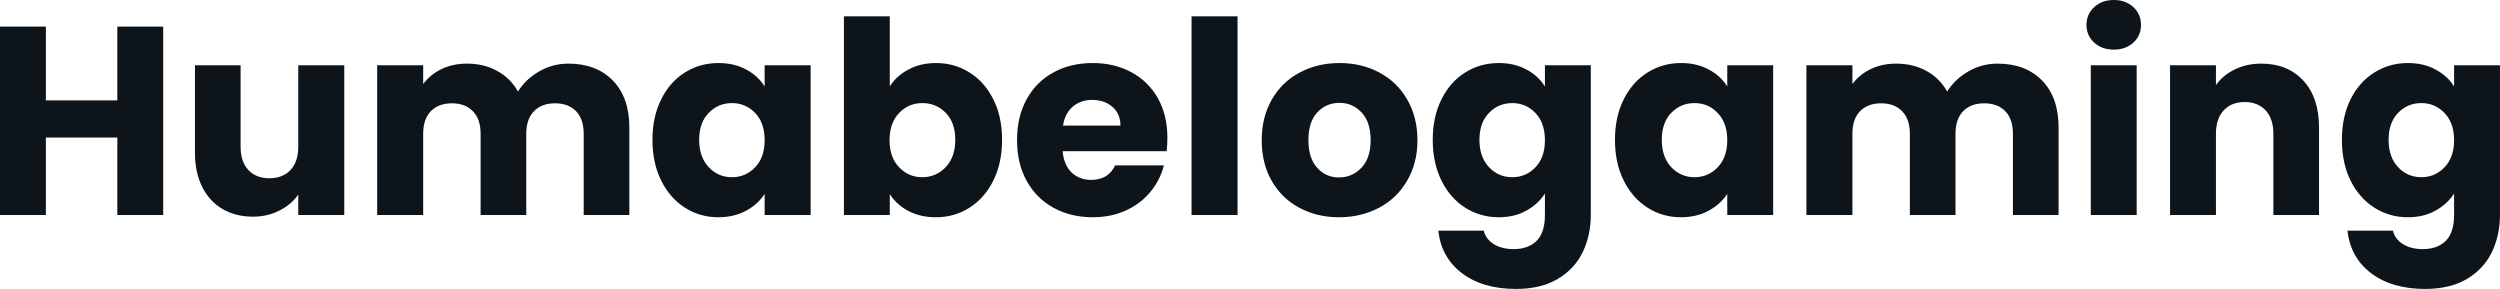 <svg fill="#0d141a" viewBox="0 0 214.153 24.748" height="100%" width="100%" xmlns="http://www.w3.org/2000/svg"><path preserveAspectRatio="none" d="M10.05 2.28L13.98 2.28L13.98 18.42L10.05 18.42L10.05 11.78L3.93 11.78L3.93 18.42L0 18.42L0 2.28L3.93 2.28L3.93 8.60L10.05 8.60L10.05 2.28ZM25.55 5.59L29.49 5.59L29.49 18.42L25.55 18.42L25.55 16.67Q24.95 17.53 23.93 18.04Q22.91 18.56 21.67 18.56L21.67 18.56Q20.19 18.56 19.07 17.91Q17.94 17.25 17.32 16.01Q16.70 14.77 16.70 13.09L16.70 13.09L16.70 5.59L20.61 5.59L20.61 12.56Q20.61 13.85 21.27 14.56Q21.94 15.27 23.07 15.27L23.07 15.27Q24.22 15.27 24.89 14.56Q25.55 13.85 25.55 12.56L25.55 12.56L25.55 5.59ZM48.69 5.45Q51.08 5.45 52.50 6.90Q53.91 8.35 53.91 10.92L53.91 10.92L53.91 18.42L50.00 18.42L50.00 11.45Q50.00 10.21 49.35 9.53Q48.69 8.85 47.54 8.85L47.54 8.85Q46.39 8.85 45.74 9.53Q45.08 10.21 45.08 11.45L45.08 11.45L45.08 18.42L41.17 18.42L41.17 11.45Q41.17 10.21 40.51 9.53Q39.86 8.85 38.71 8.85L38.71 8.85Q37.56 8.85 36.90 9.53Q36.25 10.21 36.25 11.45L36.25 11.45L36.25 18.42L32.31 18.42L32.31 5.59L36.25 5.59L36.25 7.20Q36.85 6.39 37.81 5.92Q38.78 5.45 40.00 5.45L40.00 5.45Q41.45 5.45 42.58 6.07Q43.72 6.69 44.37 7.84L44.37 7.84Q45.03 6.78 46.18 6.12Q47.33 5.45 48.69 5.45L48.69 5.45ZM55.89 11.98Q55.89 10.00 56.64 8.51Q57.38 7.01 58.67 6.21Q59.96 5.40 61.55 5.40L61.55 5.40Q62.90 5.40 63.93 5.96Q64.95 6.51 65.50 7.41L65.50 7.41L65.50 5.59L69.44 5.59L69.44 18.42L65.50 18.42L65.50 16.61Q64.93 17.50 63.91 18.05Q62.88 18.61 61.52 18.61L61.52 18.61Q59.96 18.61 58.67 17.79Q57.38 16.97 56.64 15.47Q55.89 13.96 55.89 11.98L55.89 11.98ZM65.50 12.01Q65.50 10.53 64.69 9.68Q63.87 8.83 62.70 8.83L62.70 8.83Q61.52 8.83 60.71 9.67Q59.89 10.51 59.89 11.98L59.89 11.98Q59.89 13.45 60.71 14.32Q61.52 15.18 62.70 15.18L62.70 15.18Q63.87 15.18 64.69 14.33Q65.50 13.48 65.50 12.01L65.50 12.01ZM76.22 7.41Q76.77 6.51 77.81 5.96Q78.84 5.40 80.18 5.40L80.18 5.40Q81.77 5.40 83.05 6.21Q84.34 7.01 85.09 8.51Q85.84 10.00 85.84 11.98L85.84 11.98Q85.84 13.96 85.09 15.47Q84.34 16.97 83.05 17.79Q81.77 18.61 80.18 18.61L80.18 18.61Q78.82 18.61 77.81 18.07Q76.80 17.53 76.22 16.63L76.22 16.63L76.22 18.42L72.29 18.42L72.29 1.40L76.22 1.40L76.22 7.41ZM81.83 11.98Q81.83 10.51 81.02 9.67Q80.20 8.83 79.00 8.83L79.00 8.83Q77.83 8.83 77.02 9.68Q76.20 10.53 76.20 12.01L76.20 12.01Q76.20 13.48 77.02 14.33Q77.83 15.18 79.00 15.18L79.00 15.18Q80.18 15.18 81.01 14.32Q81.83 13.45 81.83 11.98L81.83 11.98ZM100.00 11.80Q100.00 12.35 99.94 12.95L99.94 12.95L91.03 12.95Q91.13 14.14 91.80 14.78Q92.48 15.41 93.47 15.41L93.47 15.41Q94.94 15.41 95.52 14.17L95.52 14.17L99.70 14.17Q99.38 15.43 98.54 16.44Q97.70 17.46 96.44 18.03Q95.17 18.61 93.61 18.61L93.61 18.61Q91.72 18.61 90.25 17.80Q88.78 17.00 87.95 15.50Q87.12 14.01 87.12 12.01L87.12 12.01Q87.12 10.00 87.94 8.51Q88.76 7.01 90.23 6.21Q91.70 5.40 93.61 5.40L93.61 5.40Q95.47 5.40 96.92 6.19Q98.37 6.97 99.19 8.42Q100.00 9.87 100.00 11.80L100.00 11.80ZM91.06 10.76L95.98 10.76Q95.98 9.75 95.29 9.15Q94.60 8.56 93.56 8.56L93.56 8.56Q92.58 8.56 91.90 9.13Q91.22 9.71 91.06 10.76L91.06 10.76ZM102.07 1.40L106.01 1.40L106.01 18.42L102.07 18.42L102.07 1.40ZM114.70 18.61Q112.81 18.61 111.31 17.80Q109.80 17.00 108.94 15.50Q108.08 14.01 108.08 12.01L108.08 12.01Q108.08 10.03 108.95 8.52Q109.82 7.01 111.34 6.21Q112.86 5.40 114.75 5.40L114.75 5.40Q116.63 5.40 118.15 6.21Q119.67 7.01 120.54 8.52Q121.42 10.03 121.42 12.01L121.42 12.01Q121.42 13.98 120.53 15.49Q119.65 17.00 118.12 17.80Q116.59 18.61 114.70 18.61L114.70 18.61ZM114.70 15.20Q115.83 15.20 116.62 14.37Q117.41 13.55 117.41 12.01L117.41 12.01Q117.41 10.46 116.64 9.64Q115.87 8.81 114.75 8.81L114.75 8.81Q113.60 8.81 112.84 9.63Q112.08 10.44 112.08 12.01L112.08 12.01Q112.08 13.55 112.83 14.37Q113.57 15.20 114.70 15.20L114.70 15.20ZM128.39 5.40Q129.74 5.40 130.77 5.96Q131.79 6.51 132.34 7.41L132.34 7.41L132.34 5.59L136.27 5.59L136.27 18.40Q136.27 20.17 135.57 21.61Q134.87 23.05 133.43 23.90Q132.00 24.75 129.86 24.75L129.86 24.75Q127.01 24.75 125.23 23.40Q123.46 22.06 123.21 19.76L123.21 19.76L127.10 19.76Q127.28 20.49 127.97 20.92Q128.66 21.34 129.67 21.34L129.67 21.34Q130.89 21.34 131.62 20.64Q132.34 19.94 132.34 18.40L132.34 18.40L132.34 16.58Q131.77 17.48 130.75 18.04Q129.74 18.61 128.39 18.61L128.39 18.61Q126.80 18.61 125.51 17.79Q124.22 16.97 123.48 15.47Q122.73 13.96 122.73 11.98L122.73 11.98Q122.73 10.00 123.48 8.51Q124.22 7.01 125.51 6.21Q126.80 5.40 128.39 5.40L128.39 5.40ZM132.34 12.01Q132.34 10.53 131.53 9.68Q130.71 8.83 129.54 8.83L129.54 8.83Q128.36 8.83 127.55 9.67Q126.73 10.51 126.73 11.98L126.73 11.98Q126.73 13.45 127.55 14.32Q128.36 15.18 129.54 15.18L129.54 15.18Q130.71 15.18 131.53 14.33Q132.34 13.48 132.34 12.01L132.34 12.01ZM138.34 11.98Q138.34 10.00 139.09 8.51Q139.84 7.01 141.13 6.21Q142.42 5.40 144.00 5.40L144.00 5.40Q145.36 5.40 146.38 5.96Q147.41 6.51 147.96 7.41L147.96 7.41L147.96 5.59L151.89 5.59L151.89 18.42L147.96 18.42L147.96 16.61Q147.38 17.50 146.36 18.05Q145.34 18.61 143.98 18.61L143.98 18.61Q142.42 18.61 141.13 17.79Q139.84 16.97 139.09 15.47Q138.34 13.96 138.34 11.98L138.34 11.98ZM147.96 12.01Q147.96 10.53 147.14 9.68Q146.33 8.83 145.15 8.83L145.15 8.83Q143.98 8.83 143.16 9.67Q142.35 10.51 142.35 11.98L142.35 11.98Q142.35 13.45 143.16 14.32Q143.98 15.18 145.15 15.18L145.15 15.18Q146.33 15.18 147.14 14.33Q147.96 13.48 147.96 12.01L147.96 12.01ZM171.12 5.45Q173.51 5.45 174.93 6.90Q176.34 8.35 176.34 10.92L176.34 10.92L176.34 18.42L172.43 18.42L172.43 11.45Q172.43 10.21 171.78 9.53Q171.12 8.85 169.97 8.85L169.97 8.85Q168.82 8.85 168.16 9.53Q167.51 10.21 167.51 11.45L167.51 11.45L167.51 18.42L163.60 18.42L163.60 11.45Q163.60 10.21 162.94 9.53Q162.29 8.85 161.14 8.85L161.14 8.85Q159.99 8.85 159.33 9.53Q158.68 10.21 158.68 11.45L158.68 11.45L158.68 18.42L154.74 18.42L154.74 5.59L158.68 5.59L158.68 7.20Q159.27 6.39 160.24 5.92Q161.21 5.45 162.43 5.45L162.43 5.45Q163.87 5.45 165.01 6.07Q166.15 6.69 166.80 7.84L166.80 7.84Q167.46 6.78 168.61 6.12Q169.76 5.45 171.12 5.45L171.12 5.45ZM181.08 4.25Q180.04 4.25 179.39 3.65Q178.73 3.04 178.73 2.14L178.73 2.14Q178.73 1.22 179.39 0.61Q180.04 0 181.08 0L181.08 0Q182.09 0 182.75 0.61Q183.40 1.22 183.40 2.14L183.40 2.14Q183.40 3.04 182.75 3.65Q182.09 4.25 181.08 4.25L181.08 4.25ZM179.10 5.59L183.03 5.59L183.03 18.42L179.10 18.42L179.10 5.59ZM193.71 5.45Q195.96 5.45 197.31 6.91Q198.65 8.37 198.65 10.92L198.65 10.92L198.65 18.42L194.74 18.42L194.74 11.45Q194.74 10.17 194.07 9.45Q193.41 8.74 192.28 8.74L192.28 8.74Q191.15 8.74 190.49 9.45Q189.82 10.17 189.82 11.45L189.82 11.45L189.82 18.42L185.89 18.42L185.89 5.59L189.82 5.59L189.82 7.29Q190.42 6.44 191.43 5.95Q192.44 5.45 193.71 5.45L193.71 5.45ZM206.26 5.40Q207.62 5.40 208.64 5.96Q209.67 6.51 210.22 7.41L210.22 7.41L210.22 5.59L214.15 5.59L214.15 18.40Q214.15 20.17 213.45 21.61Q212.75 23.05 211.31 23.90Q209.88 24.75 207.74 24.75L207.74 24.75Q204.88 24.75 203.11 23.40Q201.34 22.06 201.09 19.76L201.09 19.76L204.98 19.76Q205.16 20.49 205.85 20.92Q206.54 21.34 207.55 21.34L207.55 21.34Q208.77 21.34 209.50 20.64Q210.22 19.94 210.22 18.40L210.22 18.40L210.22 16.58Q209.64 17.48 208.63 18.04Q207.62 18.61 206.26 18.61L206.26 18.61Q204.68 18.61 203.39 17.79Q202.10 16.97 201.35 15.47Q200.61 13.96 200.61 11.98L200.61 11.98Q200.61 10.00 201.35 8.51Q202.10 7.01 203.39 6.21Q204.68 5.40 206.26 5.40L206.26 5.40ZM210.22 12.01Q210.22 10.53 209.40 9.68Q208.59 8.83 207.41 8.83L207.41 8.83Q206.24 8.83 205.42 9.67Q204.61 10.51 204.61 11.98L204.61 11.98Q204.61 13.45 205.42 14.32Q206.24 15.18 207.41 15.18L207.41 15.18Q208.59 15.18 209.40 14.33Q210.22 13.48 210.22 12.01L210.22 12.01Z"></path></svg>